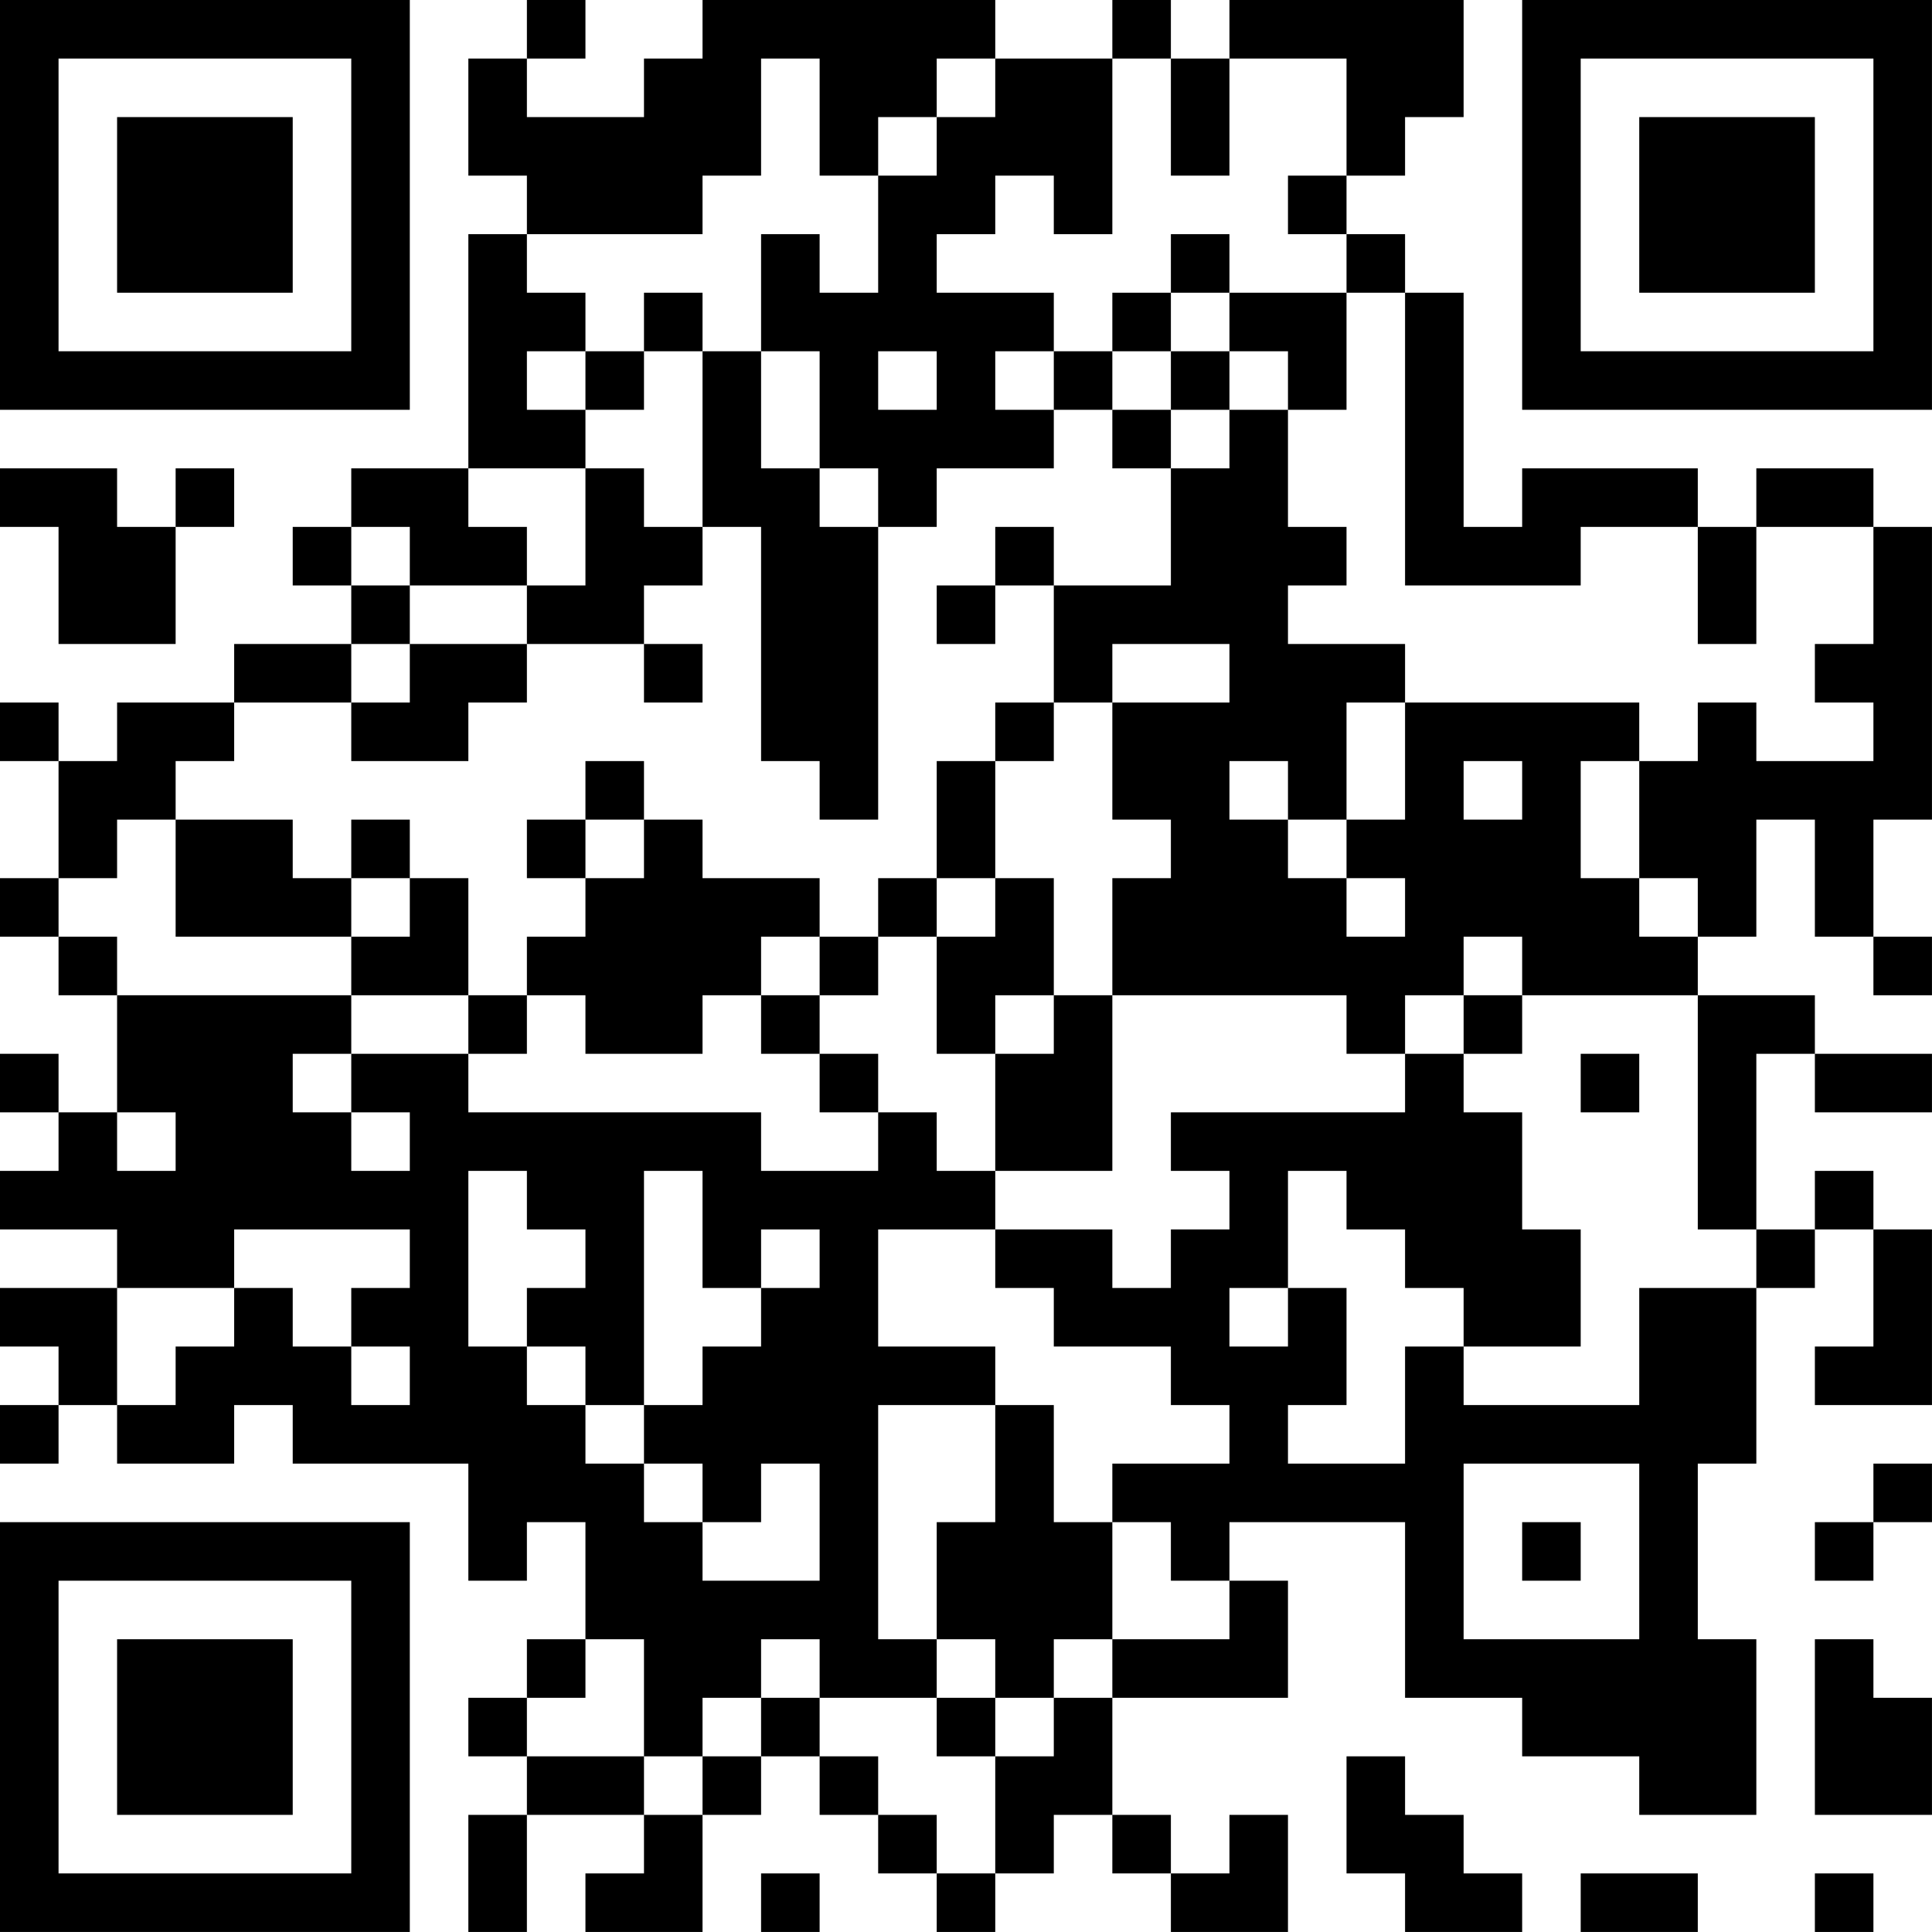 <?xml version="1.0" encoding="UTF-8"?>
<svg xmlns="http://www.w3.org/2000/svg" version="1.1" width="400" height="400" viewBox="0 0 400 400"><rect x="0" y="0" width="400" height="400" fill="#ffffff"/><g transform="scale(12.121)"><g transform="translate(0,0)"><path fill-rule="evenodd" d="M9 0L9 1L8 1L8 3L9 3L9 4L8 4L8 8L6 8L6 9L5 9L5 10L6 10L6 11L4 11L4 12L2 12L2 13L1 13L1 12L0 12L0 13L1 13L1 15L0 15L0 16L1 16L1 17L2 17L2 19L1 19L1 18L0 18L0 19L1 19L1 20L0 20L0 21L2 21L2 22L0 22L0 23L1 23L1 24L0 24L0 25L1 25L1 24L2 24L2 25L4 25L4 24L5 24L5 25L8 25L8 27L9 27L9 26L10 26L10 28L9 28L9 29L8 29L8 30L9 30L9 31L8 31L8 33L9 33L9 31L11 31L11 32L10 32L10 33L12 33L12 31L13 31L13 30L14 30L14 31L15 31L15 32L16 32L16 33L17 33L17 32L18 32L18 31L19 31L19 32L20 32L20 33L22 33L22 31L21 31L21 32L20 32L20 31L19 31L19 29L22 29L22 27L21 27L21 26L24 26L24 29L26 29L26 30L28 30L28 31L30 31L30 28L29 28L29 25L30 25L30 22L31 22L31 21L32 21L32 23L31 23L31 24L33 24L33 21L32 21L32 20L31 20L31 21L30 21L30 18L31 18L31 19L33 19L33 18L31 18L31 17L29 17L29 16L30 16L30 14L31 14L31 16L32 16L32 17L33 17L33 16L32 16L32 14L33 14L33 9L32 9L32 8L30 8L30 9L29 9L29 8L26 8L26 9L25 9L25 5L24 5L24 4L23 4L23 3L24 3L24 2L25 2L25 0L21 0L21 1L20 1L20 0L19 0L19 1L17 1L17 0L12 0L12 1L11 1L11 2L9 2L9 1L10 1L10 0ZM13 1L13 3L12 3L12 4L9 4L9 5L10 5L10 6L9 6L9 7L10 7L10 8L8 8L8 9L9 9L9 10L7 10L7 9L6 9L6 10L7 10L7 11L6 11L6 12L4 12L4 13L3 13L3 14L2 14L2 15L1 15L1 16L2 16L2 17L6 17L6 18L5 18L5 19L6 19L6 20L7 20L7 19L6 19L6 18L8 18L8 19L13 19L13 20L15 20L15 19L16 19L16 20L17 20L17 21L15 21L15 23L17 23L17 24L15 24L15 28L16 28L16 29L14 29L14 28L13 28L13 29L12 29L12 30L11 30L11 28L10 28L10 29L9 29L9 30L11 30L11 31L12 31L12 30L13 30L13 29L14 29L14 30L15 30L15 31L16 31L16 32L17 32L17 30L18 30L18 29L19 29L19 28L21 28L21 27L20 27L20 26L19 26L19 25L21 25L21 24L20 24L20 23L18 23L18 22L17 22L17 21L19 21L19 22L20 22L20 21L21 21L21 20L20 20L20 19L24 19L24 18L25 18L25 19L26 19L26 21L27 21L27 23L25 23L25 22L24 22L24 21L23 21L23 20L22 20L22 22L21 22L21 23L22 23L22 22L23 22L23 24L22 24L22 25L24 25L24 23L25 23L25 24L28 24L28 22L30 22L30 21L29 21L29 17L26 17L26 16L25 16L25 17L24 17L24 18L23 18L23 17L19 17L19 15L20 15L20 14L19 14L19 12L21 12L21 11L19 11L19 12L18 12L18 10L20 10L20 8L21 8L21 7L22 7L22 9L23 9L23 10L22 10L22 11L24 11L24 12L23 12L23 14L22 14L22 13L21 13L21 14L22 14L22 15L23 15L23 16L24 16L24 15L23 15L23 14L24 14L24 12L28 12L28 13L27 13L27 15L28 15L28 16L29 16L29 15L28 15L28 13L29 13L29 12L30 12L30 13L32 13L32 12L31 12L31 11L32 11L32 9L30 9L30 11L29 11L29 9L27 9L27 10L24 10L24 5L23 5L23 4L22 4L22 3L23 3L23 1L21 1L21 3L20 3L20 1L19 1L19 4L18 4L18 3L17 3L17 4L16 4L16 5L18 5L18 6L17 6L17 7L18 7L18 8L16 8L16 9L15 9L15 8L14 8L14 6L13 6L13 4L14 4L14 5L15 5L15 3L16 3L16 2L17 2L17 1L16 1L16 2L15 2L15 3L14 3L14 1ZM20 4L20 5L19 5L19 6L18 6L18 7L19 7L19 8L20 8L20 7L21 7L21 6L22 6L22 7L23 7L23 5L21 5L21 4ZM11 5L11 6L10 6L10 7L11 7L11 6L12 6L12 9L11 9L11 8L10 8L10 10L9 10L9 11L7 11L7 12L6 12L6 13L8 13L8 12L9 12L9 11L11 11L11 12L12 12L12 11L11 11L11 10L12 10L12 9L13 9L13 13L14 13L14 14L15 14L15 9L14 9L14 8L13 8L13 6L12 6L12 5ZM20 5L20 6L19 6L19 7L20 7L20 6L21 6L21 5ZM15 6L15 7L16 7L16 6ZM0 8L0 9L1 9L1 11L3 11L3 9L4 9L4 8L3 8L3 9L2 9L2 8ZM17 9L17 10L16 10L16 11L17 11L17 10L18 10L18 9ZM17 12L17 13L16 13L16 15L15 15L15 16L14 16L14 15L12 15L12 14L11 14L11 13L10 13L10 14L9 14L9 15L10 15L10 16L9 16L9 17L8 17L8 15L7 15L7 14L6 14L6 15L5 15L5 14L3 14L3 16L6 16L6 17L8 17L8 18L9 18L9 17L10 17L10 18L12 18L12 17L13 17L13 18L14 18L14 19L15 19L15 18L14 18L14 17L15 17L15 16L16 16L16 18L17 18L17 20L19 20L19 17L18 17L18 15L17 15L17 13L18 13L18 12ZM25 13L25 14L26 14L26 13ZM10 14L10 15L11 15L11 14ZM6 15L6 16L7 16L7 15ZM16 15L16 16L17 16L17 15ZM13 16L13 17L14 17L14 16ZM17 17L17 18L18 18L18 17ZM25 17L25 18L26 18L26 17ZM27 18L27 19L28 19L28 18ZM2 19L2 20L3 20L3 19ZM8 20L8 23L9 23L9 24L10 24L10 25L11 25L11 26L12 26L12 27L14 27L14 25L13 25L13 26L12 26L12 25L11 25L11 24L12 24L12 23L13 23L13 22L14 22L14 21L13 21L13 22L12 22L12 20L11 20L11 24L10 24L10 23L9 23L9 22L10 22L10 21L9 21L9 20ZM4 21L4 22L2 22L2 24L3 24L3 23L4 23L4 22L5 22L5 23L6 23L6 24L7 24L7 23L6 23L6 22L7 22L7 21ZM17 24L17 26L16 26L16 28L17 28L17 29L16 29L16 30L17 30L17 29L18 29L18 28L19 28L19 26L18 26L18 24ZM25 25L25 28L28 28L28 25ZM32 25L32 26L31 26L31 27L32 27L32 26L33 26L33 25ZM26 26L26 27L27 27L27 26ZM31 28L31 31L33 31L33 29L32 29L32 28ZM23 30L23 32L24 32L24 33L26 33L26 32L25 32L25 31L24 31L24 30ZM13 32L13 33L14 33L14 32ZM27 32L27 33L29 33L29 32ZM31 32L31 33L32 33L32 32ZM0 0L0 7L7 7L7 0ZM1 1L1 6L6 6L6 1ZM2 2L2 5L5 5L5 2ZM26 0L26 7L33 7L33 0ZM27 1L27 6L32 6L32 1ZM28 2L28 5L31 5L31 2ZM0 26L0 33L7 33L7 26ZM1 27L1 32L6 32L6 27ZM2 28L2 31L5 31L5 28Z" fill="#000000"/></g></g></svg>
